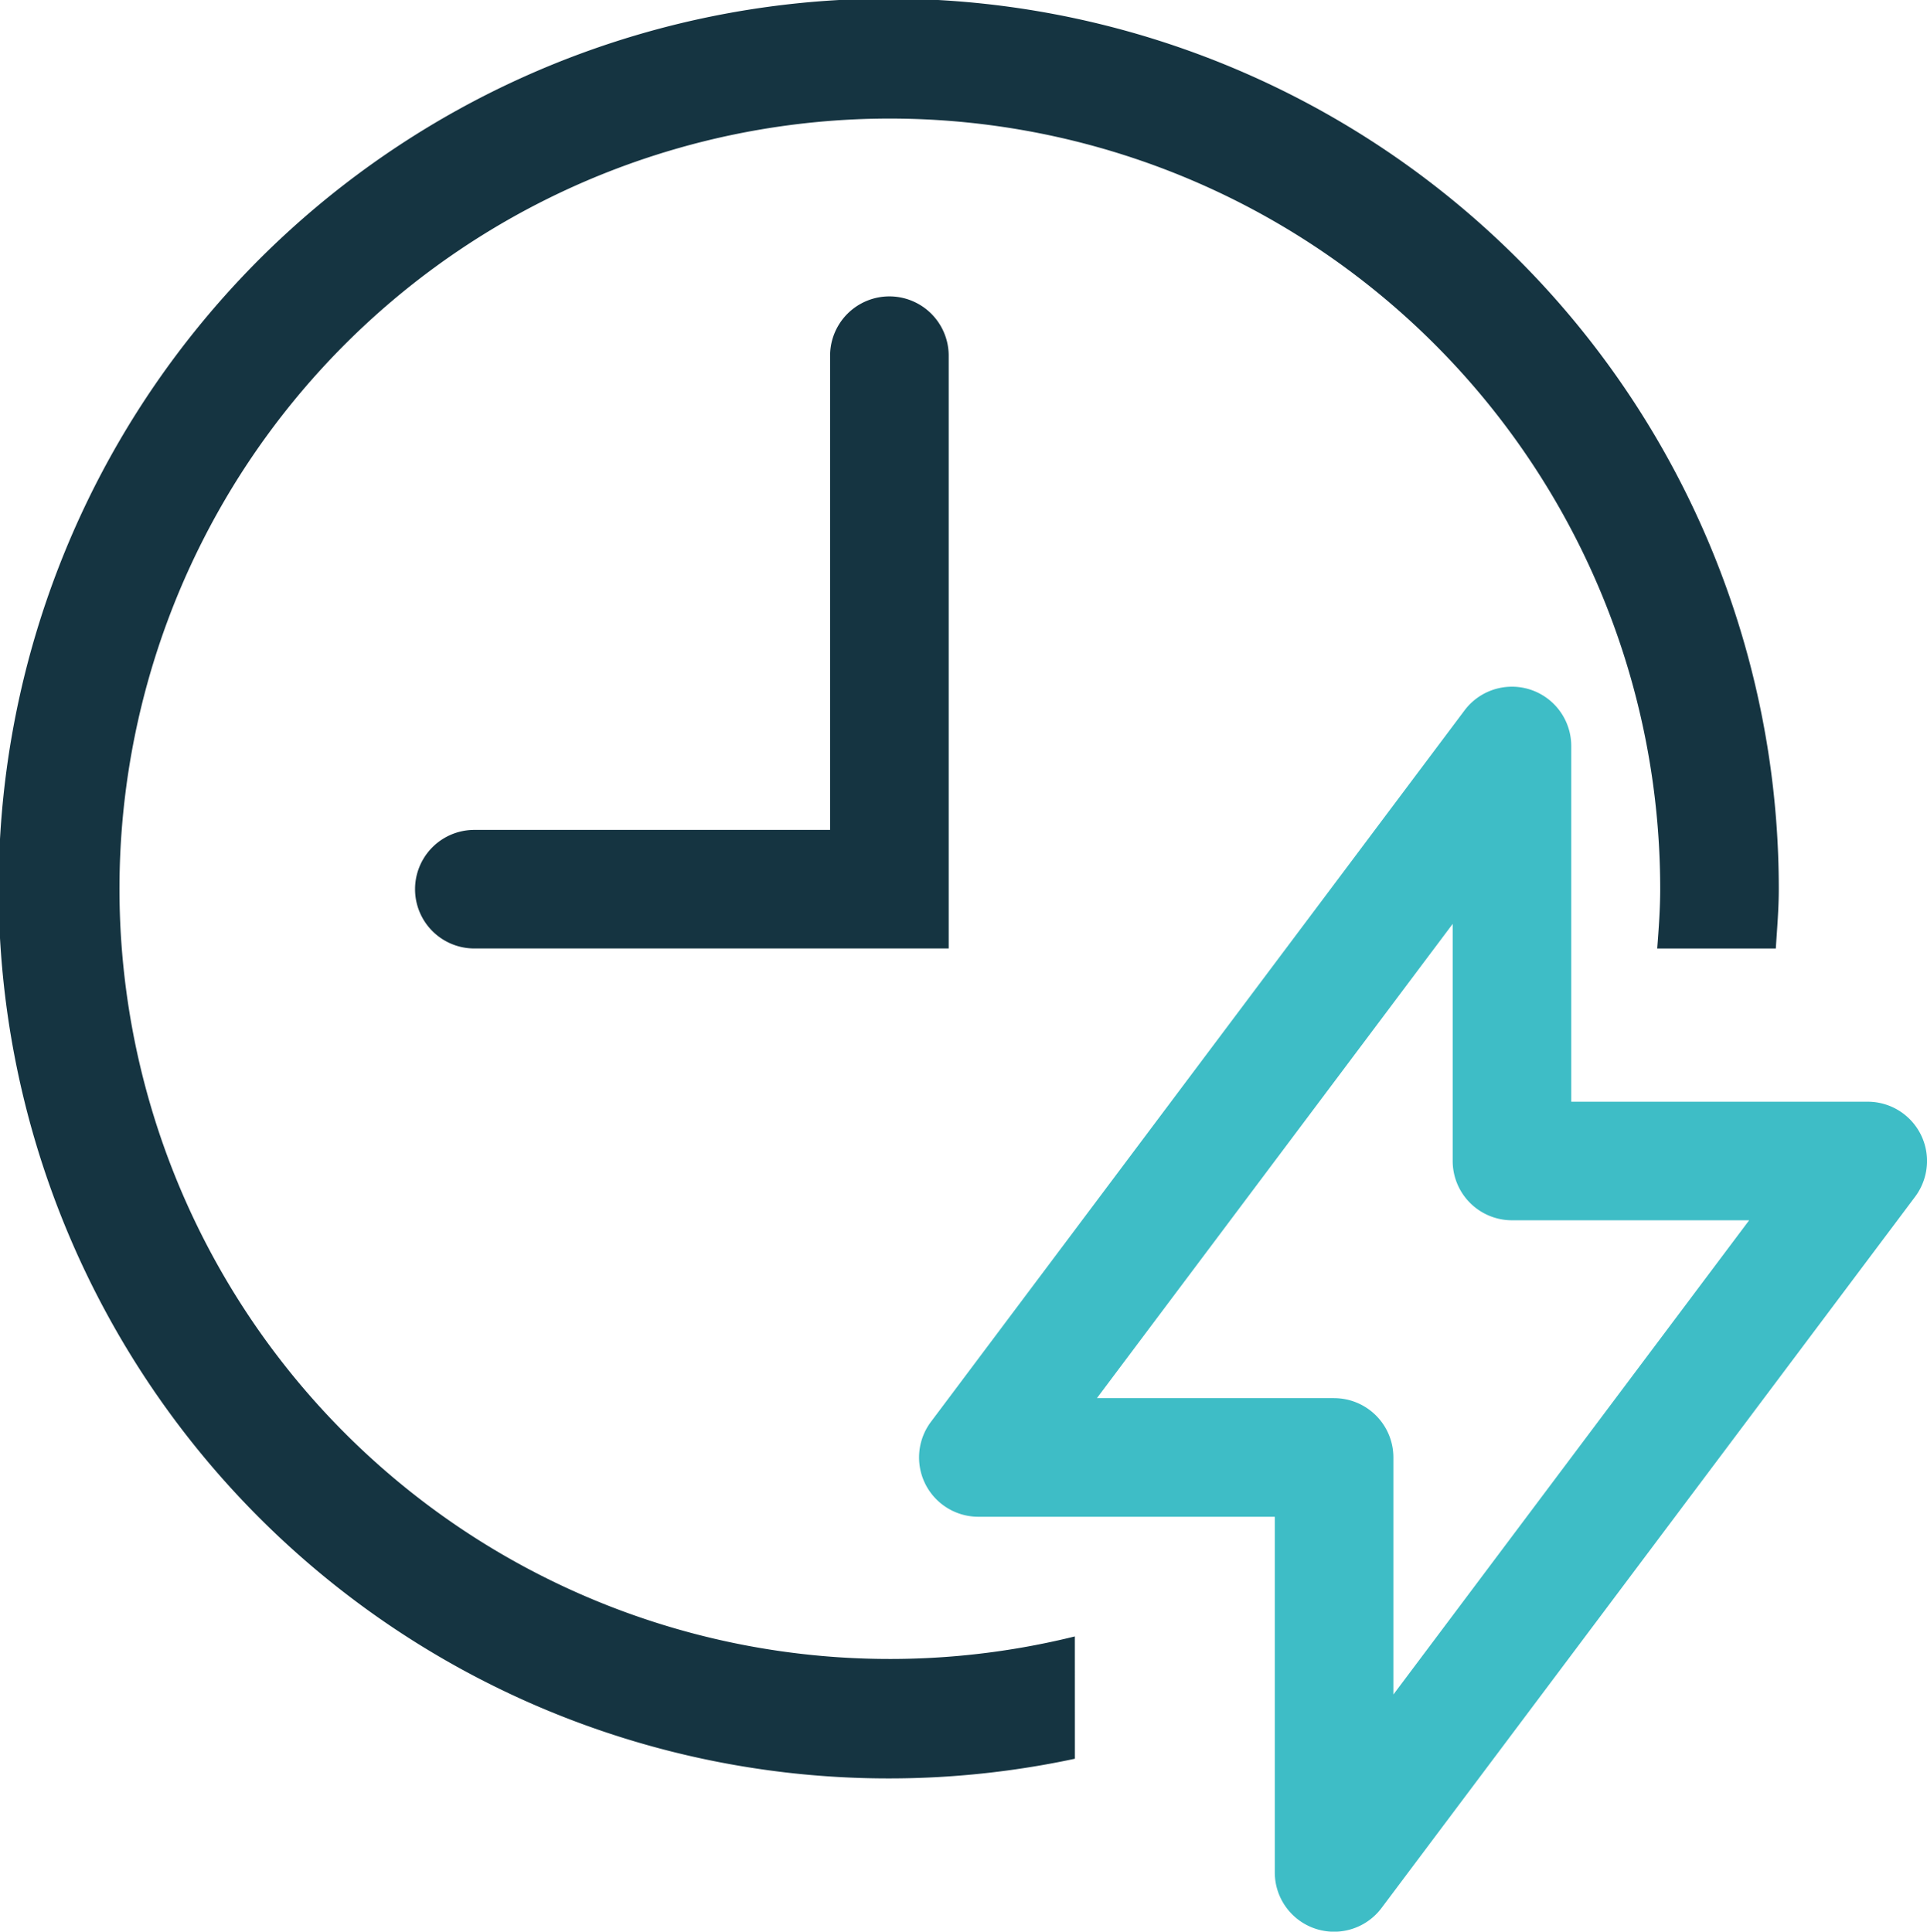 <svg xmlns="http://www.w3.org/2000/svg" width="70" height="70.183" viewBox="0 0 70 70.183">
  <g id="Group_1039" data-name="Group 1039" transform="translate(-240 -241)">
    <path id="Path_7619" data-name="Path 7619" d="M266.385,269.692H249.154a2.154,2.154,0,1,1,0-4.308h12.923V248.154a2.154,2.154,0,0,1,4.308,0Zm0,0" transform="translate(8.077 5.769)" fill="#153441"/>
    <path id="Path_7620" data-name="Path 7620" d="M289.962,267.662H279.192V254.739a2.154,2.154,0,0,0-3.879-1.292L255.927,279.3a2.155,2.155,0,0,0,1.727,3.442h10.769v12.923a2.154,2.154,0,0,0,3.879,1.29l19.385-25.846a2.178,2.178,0,0,0,.429-1.29A2.155,2.155,0,0,0,289.962,267.662Zm-19.385,10.769h-8.615L274.885,261.2v8.618a2.156,2.156,0,0,0,2.154,2.152h8.615L272.731,289.2v-8.615A2.155,2.155,0,0,0,270.577,278.432Z" transform="translate(17.885 13.367)" fill="#3ebdc6"/>
    <path id="Path_7621" data-name="Path 7621" d="M279.045,300.457a27.984,27.984,0,1,1,21.263-27.149c0,.728-.054,1.441-.108,2.154h4.308c.045-.715.108-1.426.108-2.154a32.333,32.333,0,1,0-25.57,31.593Z" transform="translate(0 0)" fill="#153441"/>
  </g>
</svg>
